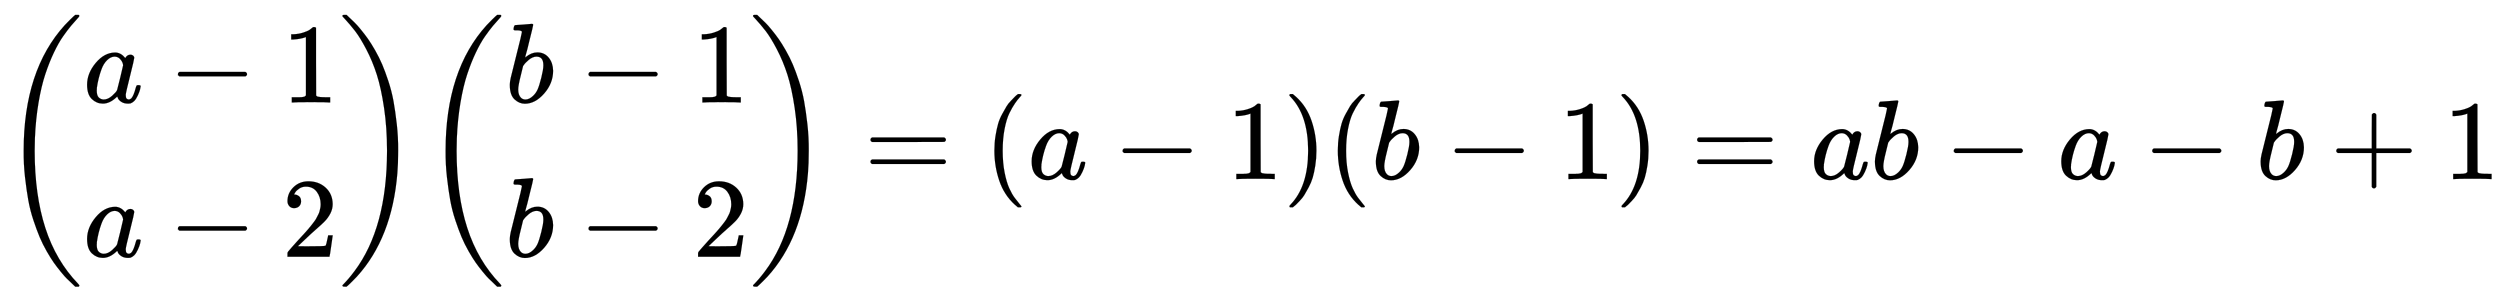 <svg xmlns:xlink="http://www.w3.org/1999/xlink" width="51.262ex" height="6.176ex" style="vertical-align: -2.505ex;" viewBox="0 -1580.7 22071.2 2659.1" role="img" focusable="false" xmlns="http://www.w3.org/2000/svg" aria-labelledby="MathJax-SVG-1-Title"><title id="MathJax-SVG-1-Title">StartBinomialOrMatrix a minus 1 Choose a minus 2 EndBinomialOrMatrix StartBinomialOrMatrix b minus 1 Choose b minus 2 EndBinomialOrMatrix equals left parenthesis a minus 1 right parenthesis left parenthesis b minus 1 right parenthesis equals a b minus a minus b plus 1</title><defs aria-hidden="true"><path stroke-width="1" id="E1-MJMAIN-28" d="M94 250Q94 319 104 381T127 488T164 576T202 643T244 695T277 729T302 750H315H319Q333 750 333 741Q333 738 316 720T275 667T226 581T184 443T167 250T184 58T225 -81T274 -167T316 -220T333 -241Q333 -250 318 -250H315H302L274 -226Q180 -141 137 -14T94 250Z"></path><path stroke-width="1" id="E1-MJSZ3-28" d="M701 -940Q701 -943 695 -949H664Q662 -947 636 -922T591 -879T537 -818T475 -737T412 -636T350 -511T295 -362T250 -186T221 17T209 251Q209 962 573 1361Q596 1386 616 1405T649 1437T664 1450H695Q701 1444 701 1441Q701 1436 681 1415T629 1356T557 1261T476 1118T400 927T340 675T308 359Q306 321 306 250Q306 -139 400 -430T690 -924Q701 -936 701 -940Z"></path><path stroke-width="1" id="E1-MJMATHI-61" d="M33 157Q33 258 109 349T280 441Q331 441 370 392Q386 422 416 422Q429 422 439 414T449 394Q449 381 412 234T374 68Q374 43 381 35T402 26Q411 27 422 35Q443 55 463 131Q469 151 473 152Q475 153 483 153H487Q506 153 506 144Q506 138 501 117T481 63T449 13Q436 0 417 -8Q409 -10 393 -10Q359 -10 336 5T306 36L300 51Q299 52 296 50Q294 48 292 46Q233 -10 172 -10Q117 -10 75 30T33 157ZM351 328Q351 334 346 350T323 385T277 405Q242 405 210 374T160 293Q131 214 119 129Q119 126 119 118T118 106Q118 61 136 44T179 26Q217 26 254 59T298 110Q300 114 325 217T351 328Z"></path><path stroke-width="1" id="E1-MJMAIN-2212" d="M84 237T84 250T98 270H679Q694 262 694 250T679 230H98Q84 237 84 250Z"></path><path stroke-width="1" id="E1-MJMAIN-31" d="M213 578L200 573Q186 568 160 563T102 556H83V602H102Q149 604 189 617T245 641T273 663Q275 666 285 666Q294 666 302 660V361L303 61Q310 54 315 52T339 48T401 46H427V0H416Q395 3 257 3Q121 3 100 0H88V46H114Q136 46 152 46T177 47T193 50T201 52T207 57T213 61V578Z"></path><path stroke-width="1" id="E1-MJMAIN-32" d="M109 429Q82 429 66 447T50 491Q50 562 103 614T235 666Q326 666 387 610T449 465Q449 422 429 383T381 315T301 241Q265 210 201 149L142 93L218 92Q375 92 385 97Q392 99 409 186V189H449V186Q448 183 436 95T421 3V0H50V19V31Q50 38 56 46T86 81Q115 113 136 137Q145 147 170 174T204 211T233 244T261 278T284 308T305 340T320 369T333 401T340 431T343 464Q343 527 309 573T212 619Q179 619 154 602T119 569T109 550Q109 549 114 549Q132 549 151 535T170 489Q170 464 154 447T109 429Z"></path><path stroke-width="1" id="E1-MJMAIN-29" d="M60 749L64 750Q69 750 74 750H86L114 726Q208 641 251 514T294 250Q294 182 284 119T261 12T224 -76T186 -143T145 -194T113 -227T90 -246Q87 -249 86 -250H74Q66 -250 63 -250T58 -247T55 -238Q56 -237 66 -225Q221 -64 221 250T66 725Q56 737 55 738Q55 746 60 749Z"></path><path stroke-width="1" id="E1-MJSZ3-29" d="M34 1438Q34 1446 37 1448T50 1450H56H71Q73 1448 99 1423T144 1380T198 1319T260 1238T323 1137T385 1013T440 864T485 688T514 485T526 251Q526 134 519 53Q472 -519 162 -860Q139 -885 119 -904T86 -936T71 -949H56Q43 -949 39 -947T34 -937Q88 -883 140 -813Q428 -430 428 251Q428 453 402 628T338 922T245 1146T145 1309T46 1425Q44 1427 42 1429T39 1433T36 1436L34 1438Z"></path><path stroke-width="1" id="E1-MJMATHI-62" d="M73 647Q73 657 77 670T89 683Q90 683 161 688T234 694Q246 694 246 685T212 542Q204 508 195 472T180 418L176 399Q176 396 182 402Q231 442 283 442Q345 442 383 396T422 280Q422 169 343 79T173 -11Q123 -11 82 27T40 150V159Q40 180 48 217T97 414Q147 611 147 623T109 637Q104 637 101 637H96Q86 637 83 637T76 640T73 647ZM336 325V331Q336 405 275 405Q258 405 240 397T207 376T181 352T163 330L157 322L136 236Q114 150 114 114Q114 66 138 42Q154 26 178 26Q211 26 245 58Q270 81 285 114T318 219Q336 291 336 325Z"></path><path stroke-width="1" id="E1-MJMAIN-3D" d="M56 347Q56 360 70 367H707Q722 359 722 347Q722 336 708 328L390 327H72Q56 332 56 347ZM56 153Q56 168 72 173H708Q722 163 722 153Q722 140 707 133H70Q56 140 56 153Z"></path><path stroke-width="1" id="E1-MJMAIN-2B" d="M56 237T56 250T70 270H369V420L370 570Q380 583 389 583Q402 583 409 568V270H707Q722 262 722 250T707 230H409V-68Q401 -82 391 -82H389H387Q375 -82 369 -68V230H70Q56 237 56 250Z"></path></defs><g stroke="currentColor" fill="currentColor" stroke-width="0" transform="matrix(1 0 0 -1 0 0)" aria-hidden="true"> <use xlink:href="#E1-MJSZ3-28" x="0" y="-1"></use><g transform="translate(736,0)"><g transform="translate(0,676)"> <use xlink:href="#E1-MJMATHI-61" x="0" y="0"></use> <use xlink:href="#E1-MJMAIN-2212" x="751" y="0"></use> <use xlink:href="#E1-MJMAIN-31" x="1752" y="0"></use></g><g transform="translate(0,-686)"> <use xlink:href="#E1-MJMATHI-61" x="0" y="0"></use> <use xlink:href="#E1-MJMAIN-2212" x="751" y="0"></use> <use xlink:href="#E1-MJMAIN-32" x="1752" y="0"></use></g></g> <use xlink:href="#E1-MJSZ3-29" x="2989" y="-1"></use><g transform="translate(3725,0)"> <use xlink:href="#E1-MJSZ3-28" x="0" y="-1"></use><g transform="translate(736,0)"><g transform="translate(0,676)"> <use xlink:href="#E1-MJMATHI-62" x="0" y="0"></use> <use xlink:href="#E1-MJMAIN-2212" x="651" y="0"></use> <use xlink:href="#E1-MJMAIN-31" x="1652" y="0"></use></g><g transform="translate(0,-686)"> <use xlink:href="#E1-MJMATHI-62" x="0" y="0"></use> <use xlink:href="#E1-MJMAIN-2212" x="651" y="0"></use> <use xlink:href="#E1-MJMAIN-32" x="1652" y="0"></use></g></g> <use xlink:href="#E1-MJSZ3-29" x="2889" y="-1"></use></g> <use xlink:href="#E1-MJMAIN-3D" x="7629" y="0"></use> <use xlink:href="#E1-MJMAIN-28" x="8685" y="0"></use> <use xlink:href="#E1-MJMATHI-61" x="9075" y="0"></use> <use xlink:href="#E1-MJMAIN-2212" x="9827" y="0"></use> <use xlink:href="#E1-MJMAIN-31" x="10827" y="0"></use> <use xlink:href="#E1-MJMAIN-29" x="11328" y="0"></use> <use xlink:href="#E1-MJMAIN-28" x="11717" y="0"></use> <use xlink:href="#E1-MJMATHI-62" x="12107" y="0"></use> <use xlink:href="#E1-MJMAIN-2212" x="12759" y="0"></use> <use xlink:href="#E1-MJMAIN-31" x="13759" y="0"></use> <use xlink:href="#E1-MJMAIN-29" x="14260" y="0"></use> <use xlink:href="#E1-MJMAIN-3D" x="14927" y="0"></use> <use xlink:href="#E1-MJMATHI-61" x="15983" y="0"></use> <use xlink:href="#E1-MJMATHI-62" x="16513" y="0"></use> <use xlink:href="#E1-MJMAIN-2212" x="17165" y="0"></use> <use xlink:href="#E1-MJMATHI-61" x="18165" y="0"></use> <use xlink:href="#E1-MJMAIN-2212" x="18917" y="0"></use> <use xlink:href="#E1-MJMATHI-62" x="19918" y="0"></use> <use xlink:href="#E1-MJMAIN-2B" x="20570" y="0"></use> <use xlink:href="#E1-MJMAIN-31" x="21570" y="0"></use></g></svg>